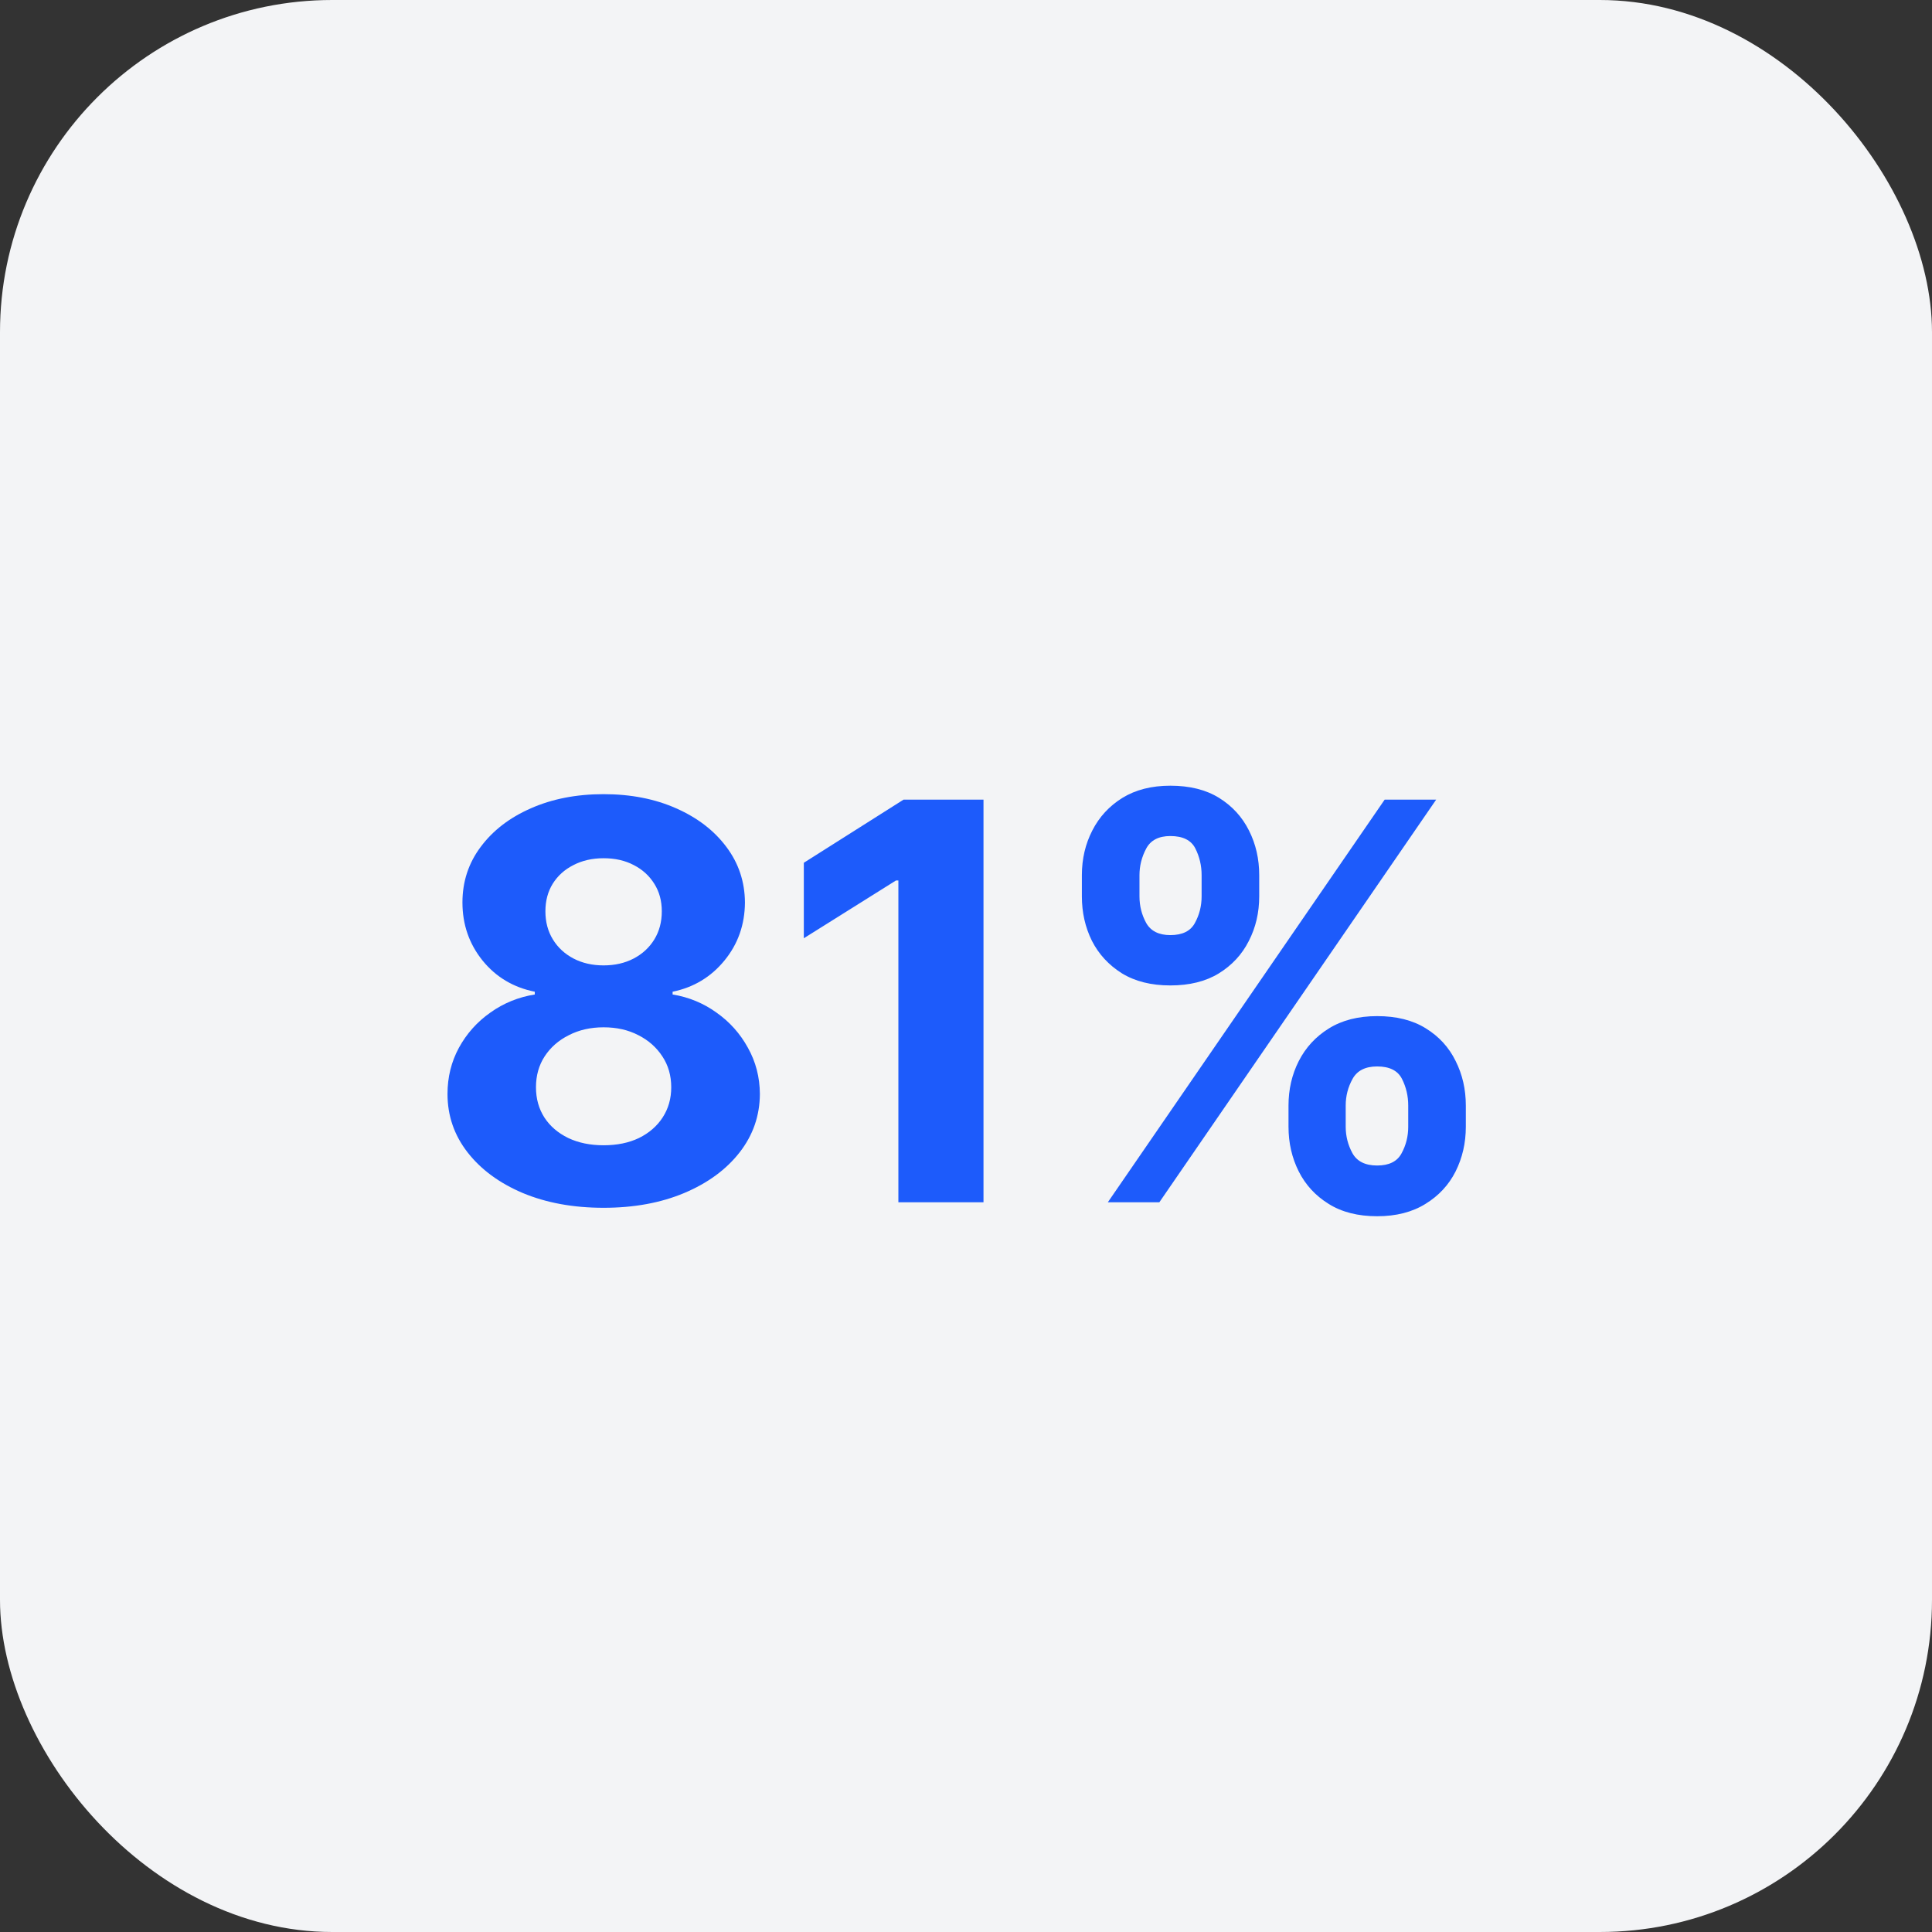 <svg width="86" height="86" viewBox="0 0 86 86" fill="none" xmlns="http://www.w3.org/2000/svg">
<rect x="0" y="0" width="86" height="86" fill="#333333" stroke="none"/>
<rect width="86" height="86" rx="14.786" fill="#F3F4F6"/>
<path d="M26.868 53.763C25.521 53.763 24.322 53.544 23.272 53.106C22.227 52.663 21.408 52.059 20.813 51.295C20.218 50.531 19.92 49.664 19.92 48.696C19.92 47.949 20.089 47.264 20.428 46.639C20.772 46.01 21.239 45.487 21.828 45.073C22.417 44.653 23.076 44.385 23.805 44.268V44.145C22.849 43.953 22.073 43.489 21.478 42.754C20.883 42.013 20.585 41.153 20.585 40.172C20.585 39.245 20.856 38.419 21.399 37.696C21.942 36.967 22.685 36.395 23.631 35.981C24.581 35.561 25.661 35.351 26.868 35.351C28.076 35.351 29.152 35.561 30.098 35.981C31.049 36.401 31.795 36.975 32.338 37.705C32.88 38.428 33.154 39.251 33.16 40.172C33.154 41.158 32.851 42.019 32.25 42.754C31.649 43.489 30.879 43.953 29.94 44.145V44.268C30.658 44.385 31.308 44.653 31.892 45.073C32.481 45.487 32.947 46.01 33.292 46.639C33.642 47.264 33.82 47.949 33.825 48.696C33.82 49.664 33.519 50.531 32.924 51.295C32.329 52.059 31.506 52.663 30.456 53.106C29.412 53.544 28.216 53.763 26.868 53.763ZM26.868 50.98C27.469 50.98 27.994 50.872 28.444 50.656C28.893 50.434 29.243 50.131 29.494 49.746C29.75 49.355 29.879 48.906 29.879 48.398C29.879 47.879 29.747 47.421 29.485 47.025C29.222 46.622 28.866 46.307 28.417 46.08C27.968 45.846 27.452 45.729 26.868 45.729C26.291 45.729 25.774 45.846 25.32 46.08C24.864 46.307 24.506 46.622 24.243 47.025C23.986 47.421 23.858 47.879 23.858 48.398C23.858 48.906 23.983 49.355 24.234 49.746C24.485 50.131 24.838 50.434 25.293 50.656C25.748 50.872 26.273 50.98 26.868 50.98ZM26.868 42.973C27.37 42.973 27.816 42.871 28.207 42.667C28.598 42.462 28.904 42.179 29.126 41.818C29.348 41.456 29.459 41.039 29.459 40.566C29.459 40.1 29.348 39.691 29.126 39.341C28.904 38.985 28.601 38.708 28.216 38.51C27.831 38.306 27.382 38.203 26.868 38.203C26.361 38.203 25.912 38.306 25.521 38.51C25.13 38.708 24.824 38.985 24.602 39.341C24.386 39.691 24.278 40.1 24.278 40.566C24.278 41.039 24.389 41.456 24.611 41.818C24.832 42.179 25.139 42.462 25.529 42.667C25.92 42.871 26.367 42.973 26.868 42.973ZM43.779 35.596V53.518H39.99V39.192H39.885L35.781 41.765V38.405L40.218 35.596H43.779ZM57.356 50.157V49.212C57.356 48.495 57.507 47.836 57.811 47.235C58.12 46.628 58.566 46.144 59.15 45.782C59.739 45.414 60.456 45.231 61.302 45.231C62.16 45.231 62.88 45.411 63.464 45.773C64.053 46.135 64.496 46.619 64.794 47.226C65.097 47.827 65.249 48.489 65.249 49.212V50.157C65.249 50.875 65.097 51.537 64.794 52.144C64.491 52.745 64.044 53.226 63.455 53.588C62.866 53.955 62.148 54.139 61.302 54.139C60.445 54.139 59.724 53.955 59.141 53.588C58.557 53.226 58.114 52.745 57.811 52.144C57.507 51.537 57.356 50.875 57.356 50.157ZM59.902 49.212V50.157C59.902 50.572 60.001 50.962 60.2 51.33C60.404 51.698 60.772 51.881 61.302 51.881C61.833 51.881 62.195 51.7 62.388 51.339C62.586 50.977 62.685 50.583 62.685 50.157V49.212C62.685 48.786 62.592 48.39 62.405 48.022C62.218 47.655 61.851 47.471 61.302 47.471C60.777 47.471 60.413 47.655 60.209 48.022C60.004 48.39 59.902 48.786 59.902 49.212ZM48.158 39.901V38.956C48.158 38.233 48.313 37.571 48.622 36.97C48.931 36.363 49.378 35.879 49.961 35.517C50.55 35.155 51.262 34.974 52.096 34.974C52.96 34.974 53.683 35.155 54.267 35.517C54.85 35.879 55.293 36.363 55.597 36.97C55.9 37.571 56.052 38.233 56.052 38.956V39.901C56.052 40.625 55.897 41.287 55.588 41.888C55.285 42.489 54.838 42.97 54.249 43.332C53.666 43.688 52.948 43.865 52.096 43.865C51.245 43.865 50.524 43.685 49.935 43.323C49.351 42.955 48.908 42.474 48.605 41.879C48.307 41.278 48.158 40.619 48.158 39.901ZM50.722 38.956V39.901C50.722 40.327 50.822 40.721 51.02 41.083C51.224 41.444 51.583 41.625 52.096 41.625C52.633 41.625 52.998 41.444 53.19 41.083C53.389 40.721 53.488 40.327 53.488 39.901V38.956C53.488 38.53 53.394 38.133 53.208 37.766C53.021 37.398 52.651 37.215 52.096 37.215C51.577 37.215 51.218 37.401 51.02 37.775C50.822 38.148 50.722 38.542 50.722 38.956ZM49.313 53.518L61.635 35.596H63.928L51.606 53.518H49.313Z" fill="#1D5BFB"/>
</svg>
